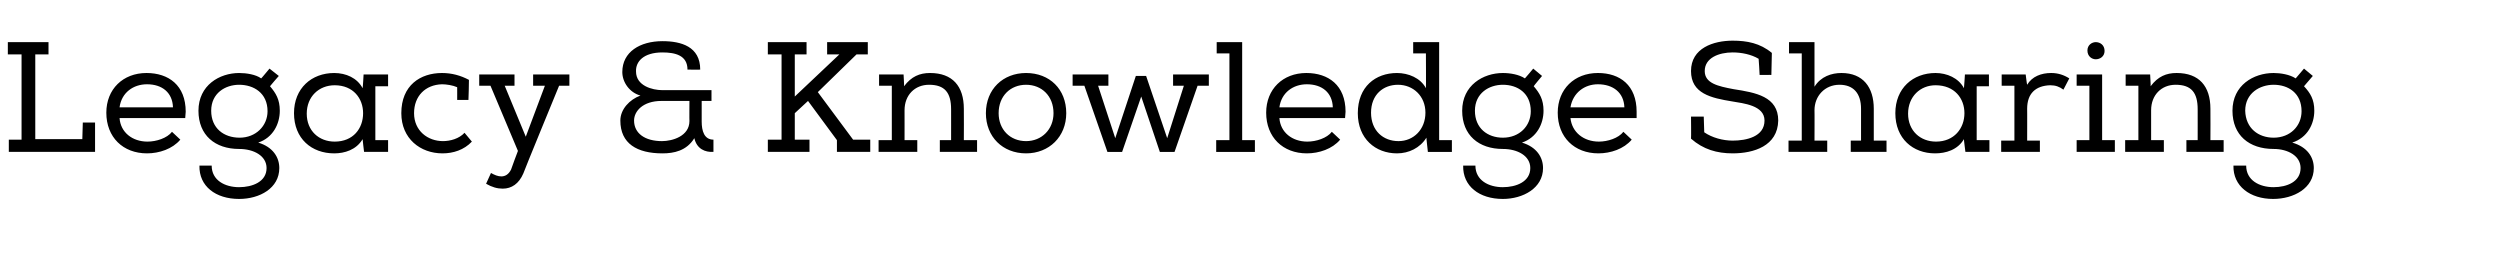 <?xml version="1.0" standalone="no"?><!DOCTYPE svg PUBLIC "-//W3C//DTD SVG 1.1//EN" "http://www.w3.org/Graphics/SVG/1.1/DTD/svg11.dtd"><svg xmlns="http://www.w3.org/2000/svg" version="1.1" width="510.2px" height="52px" viewBox="0 -1 510.2 52" style="top:-1px"><desc>Legacy &amp; Knowledge Sharing</desc><defs/><g id="Polygon17861"><path d="m16.8 27.4l.1-3.4l2.5 0l0 6l-17.6 0l0-2.5l2.6 0l0-17.4l-2.8 0l0-2.5l8.3 0l0 2.5l-2.7 0l0 17.3l9.6 0zm21-4.3c0 0-13.4 0-13.4 0c.2 2.9 2.6 4.8 5.7 4.8c1.8 0 4-.7 5-2c0 0 1.7 1.6 1.7 1.6c-1.6 1.9-4.3 2.8-6.8 2.8c-4.9 0-8.3-3.3-8.3-8.3c0-4.8 3.4-8.1 8.2-8.1c4.5 0 8 2.5 8 7.9c0 .4-.1.9-.1 1.3zm-13.4-2.2c0 0 10.9 0 10.9 0c-.1-3-2.2-4.7-5.3-4.7c-2.8 0-5.2 1.7-5.6 4.7zm24.4 16.3c2.7 0 5.6-1.1 5.6-3.9c0-2.5-2.6-3.9-5.6-3.9c-4.9 0-8.3-2.8-8.3-7.8c0-5.2 4.3-7.7 8.3-7.7c1.5 0 3.4.3 4.5 1.1c.01.04 1.7-2 1.7-2l1.9 1.5c0 0-1.83 2.08-1.8 2.1c1.2 1.4 2 2.7 2 5c0 2.7-1.4 5.5-4.4 6.5c3 .9 4.3 3 4.3 5.2c0 4.1-4 6.3-8.2 6.3c-4.8 0-8.2-2.6-8.1-6.8c0 0 2.5 0 2.5 0c0 3 2.7 4.4 5.6 4.4zm.1-10.1c3.3 0 5.7-2.4 5.7-5.4c0-3.7-2.8-5.4-5.8-5.4c-2.8 0-5.7 1.7-5.7 5.3c0 3.6 2.6 5.5 5.8 5.5zm30.3 2.9l-4.9 0c0 0-.32-2.58-.3-2.6c-1.3 2.2-3.7 2.9-5.8 2.9c-4.6 0-8.2-3-8.2-8.2c0-5.1 3.6-8.2 8.2-8.2c2.4 0 4.7 1 5.8 3.1c.05-.04.2-2.8.2-2.8l5 0l0 2.4l-2.6 0l0 11l2.6 0l0 2.4zm-5.1-7.9c0-3-2-5.7-5.8-5.7c-3.2 0-5.7 2.3-5.7 5.8c0 3.5 2.5 5.7 5.7 5.7c3.8 0 5.8-2.7 5.8-5.8zm16.2 8.2c-4.5 0-8.4-3-8.4-8.2c0-5.7 3.9-8.2 8.3-8.2c2 0 3.8.5 5.5 1.4c.04.03-.1 4.1-.1 4.1l-2.3 0c0 0 .01-2.63 0-2.6c-.9-.4-2.2-.6-3.1-.6c-3.4.1-5.7 2.4-5.7 5.9c0 3.6 2.8 5.7 5.9 5.7c1.5 0 3.3-.5 4.4-1.7c0 0 1.5 1.8 1.5 1.8c-1.6 1.7-3.8 2.4-6 2.4zm14.7-16.1l0 2.3l-2 0l4.3 10.4l3.9-10.4l-2.4 0l0-2.3l7.4 0l0 2.3l-2.1 0c0 0-7.35 17.87-7.3 17.9c-.9 2.1-2.4 3.1-4.2 3.1c-1.1 0-2.2-.3-3.4-1c0 0 1-2.2 1-2.2c.7.4 1.4.7 2.1.7c.8 0 1.5-.4 2-1.4c-.04 0 1.4-3.8 1.4-3.8l-5.6-13.3l-2.3 0l0-2.3l7.2 0zm30.2-4.5c-3.9 0-5.5 1.9-5.4 3.9c0 2.9 3.3 3.8 5.4 3.8c.03-.02 10 0 10 0l0 2.2l-2 0c0 0 0 4.21 0 4.2c0 1.9.5 3.7 2.4 3.7c0 0 0 2.5 0 2.5c-1.7.1-3.4-.6-3.9-2.8c-1.6 2.6-4.2 3.1-6.5 3.1c-5.2 0-8.6-2-8.6-6.7c0-2.3 1.9-4.3 4.1-5.1c-2.2-.6-3.7-2.7-3.7-4.8c0-4.1 3.6-6.3 8.2-6.3c3.8 0 7.7 1.1 7.7 5.8c-.02.05-2.6 0-2.6 0c0 0-.05-.02 0 0c0-2.9-2.5-3.5-5.1-3.5zm-.2 9.9c-3.8 0-5.6 2.1-5.6 4c0 2.6 2.2 4.2 5.7 4.2c2.1 0 5.6-1 5.6-4.1c-.03.04 0-4.1 0-4.1c0 0-5.66.02-5.7 0zm21.7 10.4l0-2.5l2.8 0l0-17.4l-2.8 0l0-2.5l7.9 0l0 2.5l-2.4 0l0 8.6l9.1-8.6l-2.5 0l0-2.5l8.3 0l0 2.5l-2.3 0l-7.9 7.7l7.2 9.7l3.5 0l0 2.5l-6.8 0l0-2.4l-5.9-8l-2.7 2.5l0 5.4l3 0l0 2.5l-8.5 0zm22.6 0l0-2.4l2.7 0l0-11.1l-2.6 0l0-2.3l5 0c0 0 .14 2.44.1 2.4c1.5-2 3.2-2.7 5.3-2.7c4.6 0 6.9 2.7 6.9 7.3c.03.05 0 6.4 0 6.4l2.7 0l0 2.4l-7.6 0l0-2.4l2.3 0c0 0 .01-6.32 0-6.3c0-3.4-1.3-5-4.5-5c-2.9 0-5 2.1-5 5.2c.01-.03 0 6.1 0 6.1l2.6 0l0 2.4l-7.9 0zm30.1-16.1c4.8 0 8.2 3.3 8.2 8.2c0 4.8-3.5 8.2-8.2 8.2c-4.8 0-8.2-3.4-8.2-8.2c0-4.9 3.5-8.2 8.2-8.2zm0 2.4c-3.2 0-5.6 2.3-5.6 5.8c0 3.3 2.3 5.7 5.6 5.7c3.2 0 5.6-2.4 5.6-5.7c0-3.5-2.4-5.8-5.6-5.8zm16.8-2.1l0 2.3l-2.1 0l3.5 10.7l4.2-12.7l2.1 0l4.3 12.7l3.4-10.7l-2.2 0l0-2.3l7.3 0l0 2.3l-2.3 0l-4.7 13.5l-3 0l-3.8-11.3l-3.9 11.3l-3 0l-4.7-13.5l-2.4 0l0-2.3l7.3 0zm29.9 13.4l0 2.4l-7.9 0l0-2.4l2.7 0l0-17.7l-2.6 0l0-2.3l5.2 0l0 20l2.6 0zm18.4-4.5c0 0-13.4 0-13.4 0c.2 2.9 2.6 4.8 5.7 4.8c1.8 0 4-.7 5-2c0 0 1.7 1.6 1.7 1.6c-1.6 1.9-4.3 2.8-6.8 2.8c-4.9 0-8.3-3.3-8.3-8.3c0-4.8 3.4-8.1 8.2-8.1c4.5 0 8 2.5 8 7.9c0 .4-.1.9-.1 1.3zm-13.4-2.2c0 0 10.9 0 10.9 0c-.1-3-2.2-4.7-5.3-4.7c-2.8 0-5.2 1.7-5.6 4.7zm32.6 6.7l2.6 0l0 2.4l-4.9 0c0 0-.33-2.93-.3-2.9c-1.3 2.1-3.6 3.2-6 3.2c-4.4 0-8-3-8-8.2c0-5.4 3.6-8.2 8-8.2c2.3 0 4.8 1 5.9 3.1c.04.02 0-7.1 0-7.1l-2.6 0l0-2.3l5.3 0l0 20zm-13.9-5.6c0 3.7 2.5 5.8 5.6 5.8c3.1 0 5.5-2.4 5.5-5.8c0-3.4-2.5-5.7-5.6-5.7c-3 0-5.5 2-5.5 5.7zm26.9 15.2c2.7 0 5.6-1.1 5.6-3.9c0-2.5-2.6-3.9-5.6-3.9c-4.9 0-8.3-2.8-8.3-7.8c0-5.2 4.3-7.7 8.3-7.7c1.5 0 3.3.3 4.5 1.1c0 .04 1.7-2 1.7-2l1.8 1.5c0 0-1.74 2.08-1.7 2.1c1.2 1.4 2 2.7 2 5c0 2.7-1.4 5.5-4.4 6.5c3 .9 4.3 3 4.3 5.2c0 4.1-4.1 6.3-8.2 6.3c-4.8 0-8.2-2.6-8.1-6.8c0 0 2.5 0 2.5 0c0 3 2.7 4.4 5.6 4.4zm0-10.1c3.4 0 5.7-2.4 5.7-5.4c0-3.7-2.7-5.4-5.7-5.4c-2.8 0-5.7 1.7-5.7 5.3c0 3.6 2.6 5.5 5.7 5.5zm27.3-4c0 0-13.5 0-13.5 0c.3 2.9 2.7 4.8 5.8 4.8c1.8 0 4-.7 5-2c0 0 1.7 1.6 1.7 1.6c-1.6 1.9-4.3 2.8-6.8 2.8c-4.9 0-8.3-3.3-8.3-8.3c0-4.8 3.4-8.1 8.2-8.1c4.5 0 7.9 2.5 7.9 7.9c0 .4 0 .9 0 1.3zm-13.5-2.2c0 0 11 0 11 0c-.1-3-2.3-4.7-5.4-4.7c-2.7 0-5.1 1.7-5.6 4.7zm41.1-11.1c0 1.7-.1 2.8-.1 4.5c.03-.03-2.4 0-2.4 0c0 0-.16-3.26-.2-3.3c-1.5-.9-3.5-1.3-5.3-1.3c-2.8 0-5.7 1.1-5.7 3.8c0 2.5 2.7 3.1 5.9 3.7c4.5.7 9.1 1.5 9.1 6.4c-.1 5.2-5 6.7-9.3 6.7c-3.2 0-6-.8-8.5-3c.05-.04 0-4.5 0-4.5l2.6 0c0 0 .1 3.15.1 3.2c1.6 1.1 3.8 1.7 5.8 1.7c2.8 0 6.5-.8 6.5-4.1c0-3.1-4.3-3.5-6.6-3.9c-4.3-.7-8.4-1.6-8.4-6.2c0-4.7 4.6-6.2 8.5-6.2c2.9 0 5.6.5 8 2.5zm14.2 4.1c4.4 0 6.6 2.9 6.6 7.3c0-.05 0 6.5 0 6.5l2.6 0l0 2.3l-7.3 0l0-2.3l2.1 0c0 0 0-6.48 0-6.5c0-3.2-1.6-4.9-4.4-4.9c-3 0-5.1 2.3-5.1 5.2c.03-.03 0 6.2 0 6.2l2.6 0l0 2.3l-7.9 0l0-2.3l2.7 0l0-17.8l-2.6 0l0-2.3l5.2 0c0 0 0 9.07 0 9.1c1.3-2.1 3.5-2.8 5.5-2.8zm30.2 16.1l-4.9 0c0 0-.34-2.58-.3-2.6c-1.3 2.2-3.7 2.9-5.9 2.9c-4.5 0-8.1-3-8.1-8.2c0-5.1 3.6-8.2 8.2-8.2c2.3 0 4.7 1 5.8 3.1c.03-.04.2-2.8.2-2.8l4.9 0l0 2.4l-2.5 0l0 11l2.6 0l0 2.4zm-5.1-7.9c0-3-2-5.7-5.9-5.7c-3.1 0-5.6 2.3-5.6 5.8c0 3.5 2.5 5.7 5.7 5.7c3.7 0 5.8-2.7 5.8-5.8zm12.8-5.8c1-1.7 2.9-2.4 4.9-2.4c1.4 0 2.6.4 3.7 1.1c0 0-1.2 2.3-1.2 2.3c-.8-.6-1.6-.9-2.7-.9c-3 .1-4.7 1.7-4.7 4.8c.02-.05 0 6.5 0 6.5l2.6 0l0 2.3l-7.9 0l0-2.3l2.7 0l0-11.2l-2.6 0l0-2.3l4.9 0c0 0 .26 2.12.3 2.1zm14-8.7c.9 0 1.8.6 1.8 1.8c0 1.1-.9 1.7-1.8 1.7c-.8 0-1.7-.6-1.7-1.8c0-1.1.9-1.7 1.7-1.7zm1.3 20l2.6 0l0 2.4l-7.8 0l0-2.4l2.6 0l0-11.1l-2.6 0l0-2.3l5.2 0l0 13.4zm4.7 2.4l0-2.4l2.7 0l0-11.1l-2.6 0l0-2.3l5 0c0 0 .14 2.44.1 2.4c1.5-2 3.2-2.7 5.3-2.7c4.6 0 6.9 2.7 6.9 7.3c.03.05 0 6.4 0 6.4l2.7 0l0 2.4l-7.6 0l0-2.4l2.3 0c0 0 .01-6.32 0-6.3c0-3.4-1.3-5-4.5-5c-2.9 0-5 2.1-5 5.2c0-.03 0 6.1 0 6.1l2.6 0l0 2.4l-7.9 0zm30.3 7.2c2.7 0 5.5-1.1 5.5-3.9c0-2.5-2.6-3.9-5.5-3.9c-5 0-8.4-2.8-8.4-7.8c0-5.2 4.3-7.7 8.4-7.7c1.4 0 3.3.3 4.5 1.1c-.03.04 1.7-2 1.7-2l1.8 1.5c0 0-1.77 2.08-1.8 2.1c1.3 1.4 2.1 2.7 2.1 5c0 2.7-1.4 5.5-4.5 6.5c3.1.9 4.4 3 4.4 5.2c0 4.1-4.1 6.3-8.3 6.3c-4.7 0-8.2-2.6-8.1-6.8c0 0 2.6 0 2.6 0c0 3 2.7 4.4 5.6 4.4zm0-10.1c3.4 0 5.7-2.4 5.7-5.4c0-3.7-2.7-5.4-5.7-5.4c-2.8 0-5.8 1.7-5.8 5.3c.1 3.6 2.7 5.5 5.8 5.5z" stroke="none" fill="#000"/></g></svg>